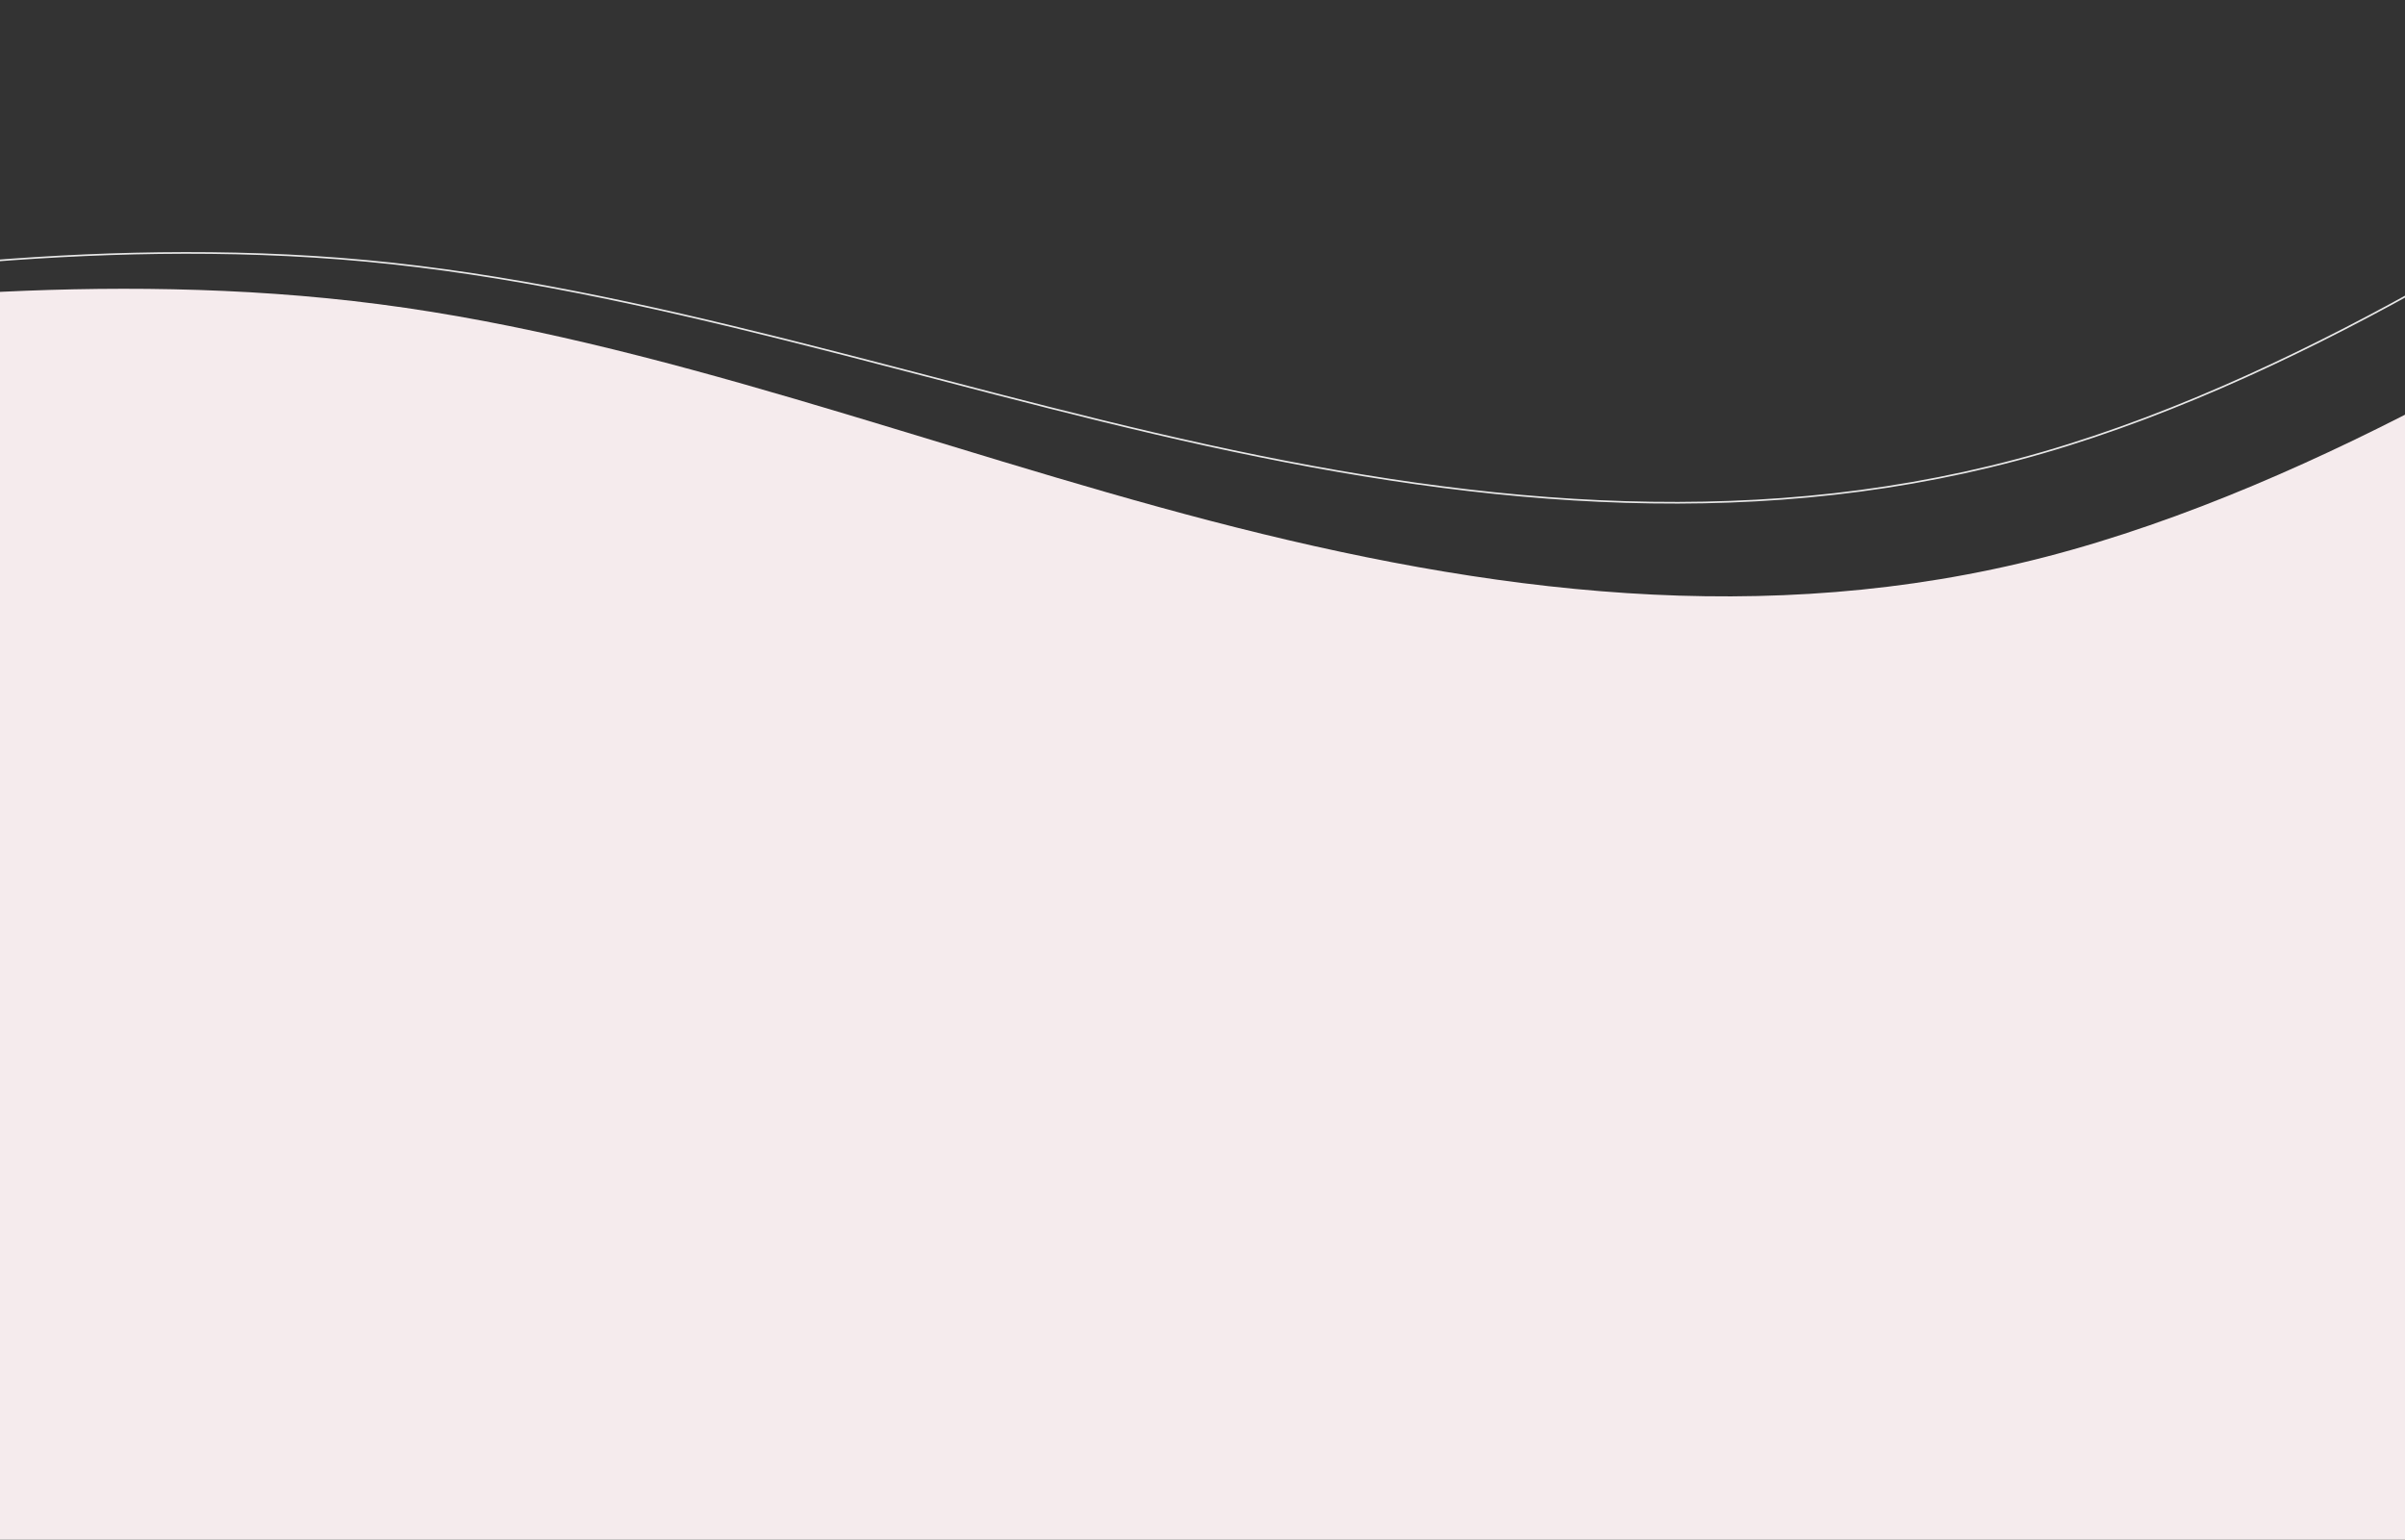 <?xml version="1.0" encoding="UTF-8"?> <svg xmlns="http://www.w3.org/2000/svg" width="1440" height="922" viewBox="0 0 1440 922" fill="none"><rect x="0" y="0" width="1440" height="922" fill="#333333" stroke="none"/> <path d="M1715.85 0.665L1633.94 56.327C1552.03 111.989 1388.21 223.313 1222.74 271.16C1057.27 319.007 890.141 303.377 722.464 266.588C554.787 229.799 386.56 171.851 219.434 156.221C52.308 140.591 -113.716 167.279 -196.728 180.623L-279.74 193.967" stroke="#E8E8E8"></path> <path fill-rule="evenodd" clip-rule="evenodd" d="M1729 74.052L1644.74 128.114C1560.47 182.176 1391.94 290.3 1224.53 333.549C1057.12 376.799 890.827 355.174 724.905 311.925C558.983 268.675 393.433 203.801 227.139 182.176C60.844 160.551 -106.195 182.176 -189.714 192.988L-273.234 203.801L-287.753 1047.17H-204.42C-121.086 1047.17 45.58 1047.17 212.247 1047.17C378.914 1047.17 545.58 1047.17 712.247 1047.17C878.914 1047.17 1045.58 1047.17 1212.25 1047.17C1378.91 1047.17 1545.58 1047.17 1628.91 1047.17H1712.25L1729 74.052Z" fill="#F5EBED"></path> </svg> 